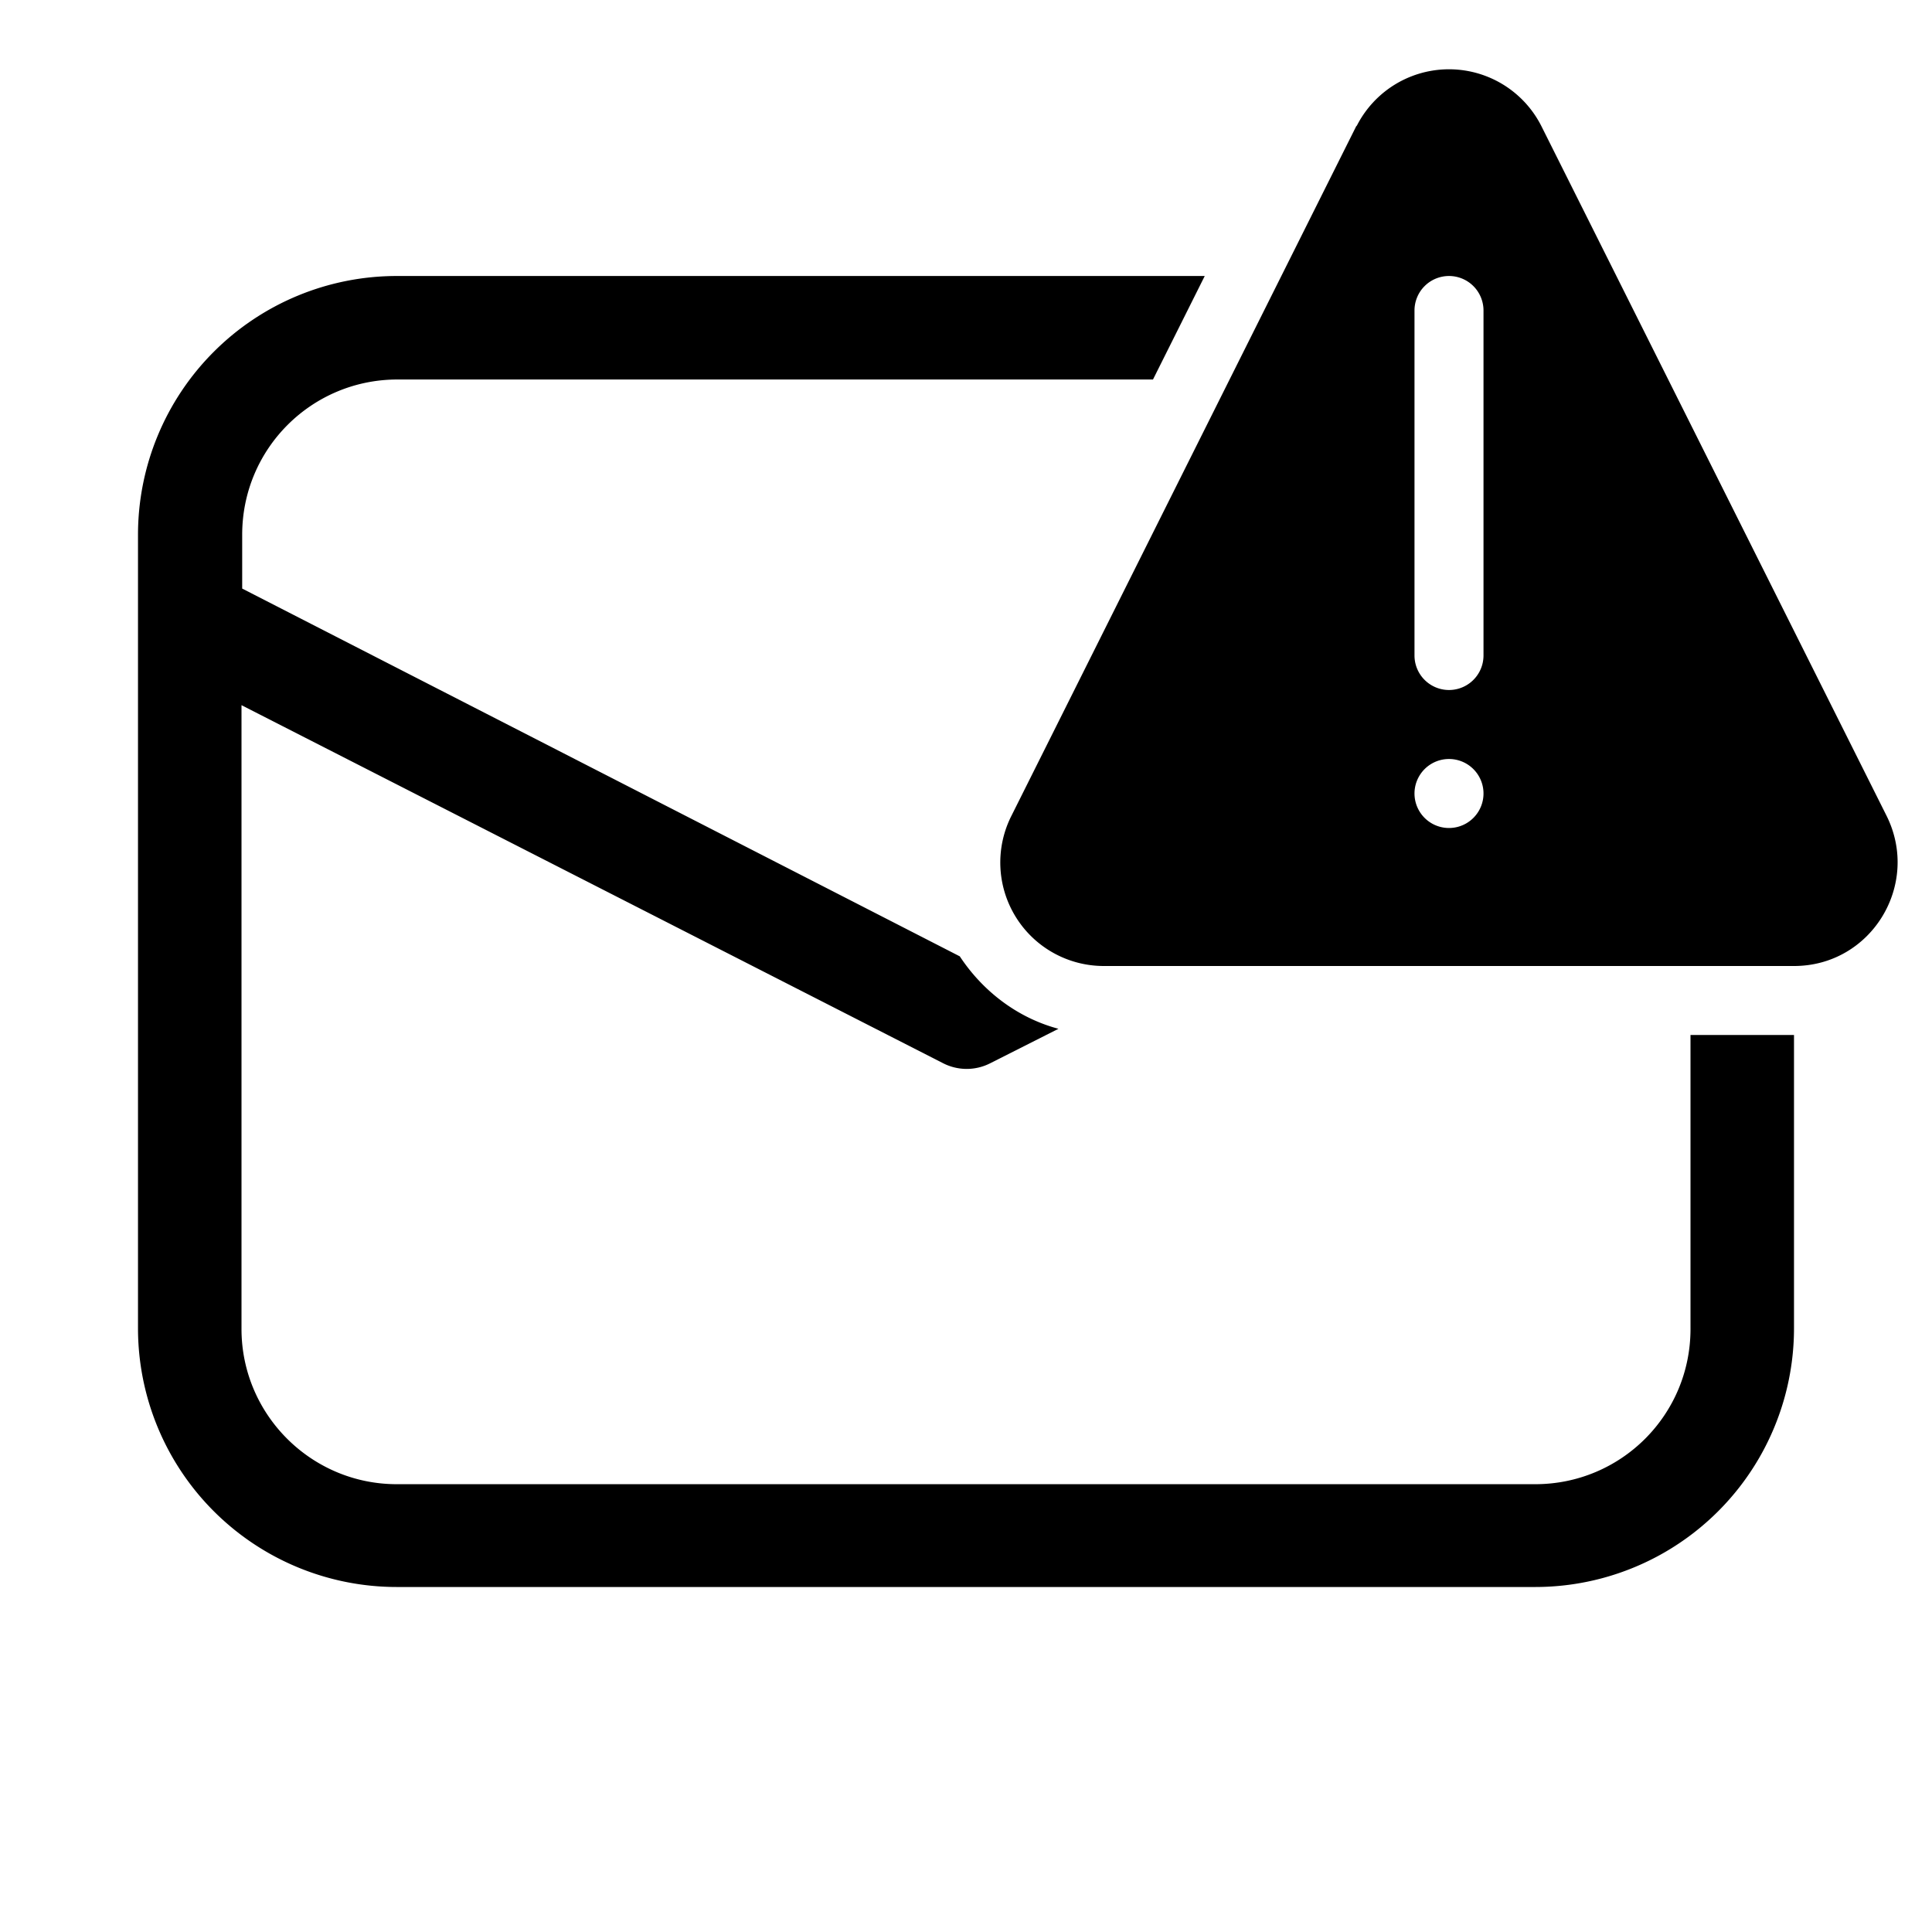 <svg width="28" height="28" viewBox="0 0 28 28" xmlns="http://www.w3.org/2000/svg"><path d="M16.7 5.5H5.76c-1.24 0-2.25 1-2.25 2.25v.78l10.4 5.33c.33.5.83.89 1.43 1.05l-.99.5a.75.75 0 0 1-.68 0L3.5 10.22v9.04c0 1.24 1.01 2.25 2.25 2.25h16.5c1.24 0 2.25-1 2.25-2.25V15H26v4.25A3.75 3.75 0 0 1 22.25 23H5.75A3.75 3.75 0 0 1 2 19.25V7.75A3.75 3.75 0 0 1 5.75 4h11.71l-.75 1.5Zm2.96-3.67a1.5 1.5 0 0 1 2.68 0l5 9.99c.5 1-.22 2.18-1.34 2.18H16a1.5 1.5 0 0 1-1.34-2.18l5-10ZM21 11a.5.5 0 1 0 0 1 .5.5 0 0 0 0-1Zm0-7a.5.5 0 0 0-.5.5v5a.5.5 0 0 0 1 0v-5A.5.5 0 0 0 21 4Z"/></svg>